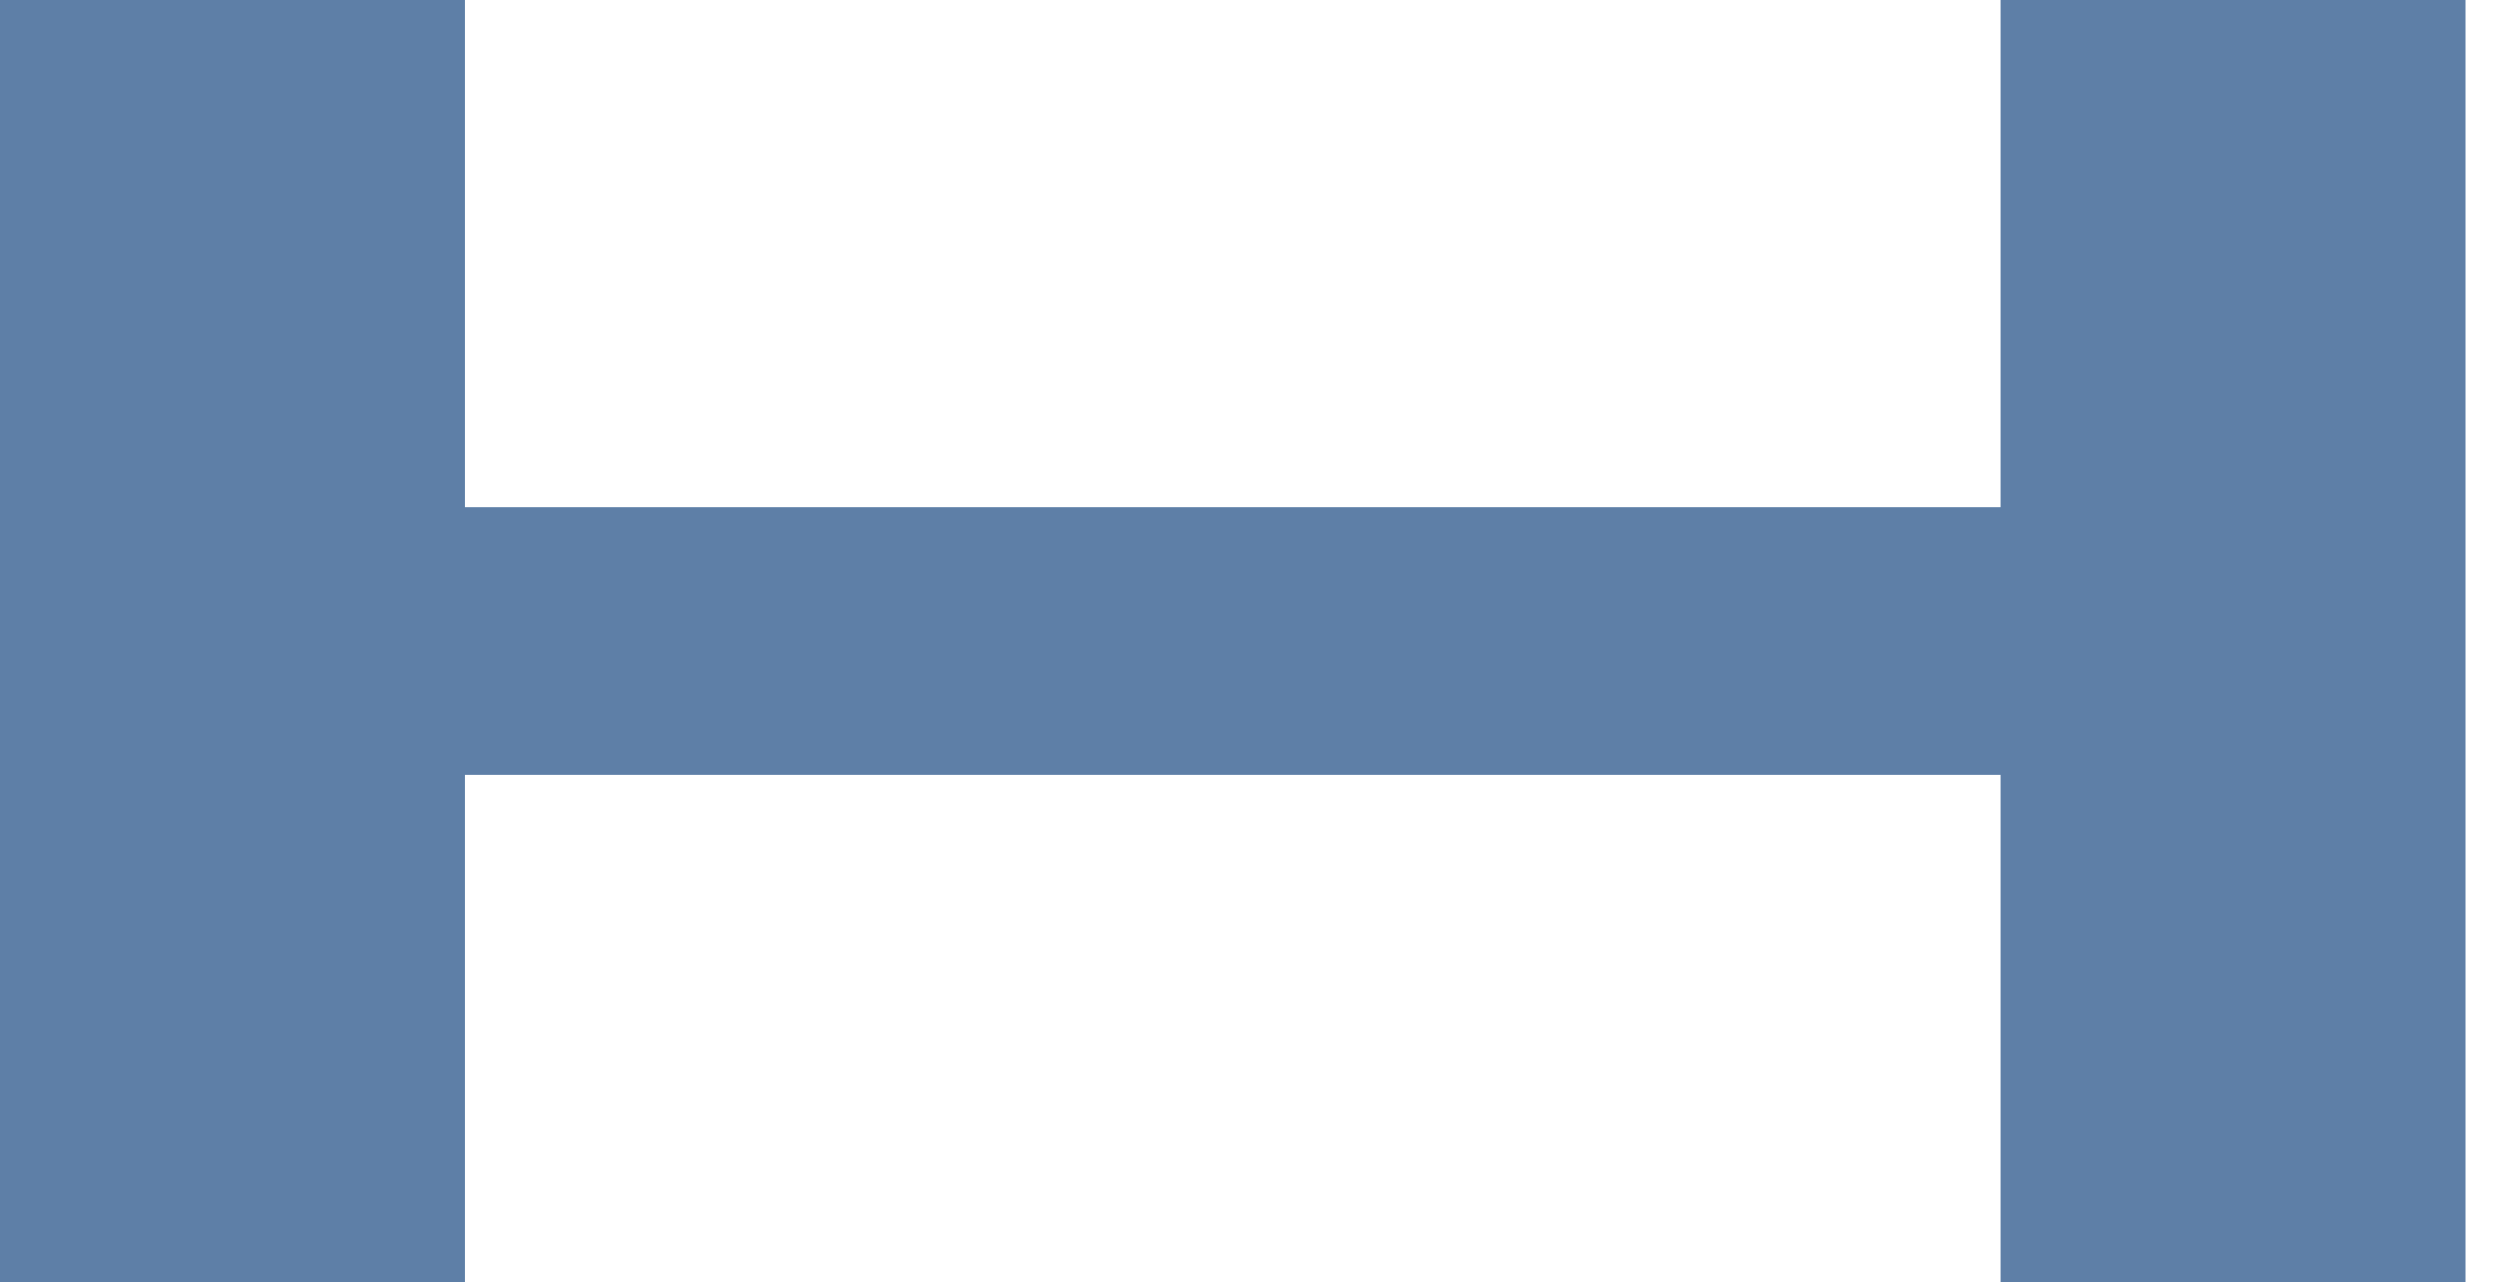 <svg width="39" height="20" viewBox="0 0 39 20" fill="none" xmlns="http://www.w3.org/2000/svg">
<path fill-rule="evenodd" clip-rule="evenodd" d="M0 0H7.253V7.912H31.209V0H38.462V20H31.209V12.088H7.253V20H0V0Z" fill="#5E7FA7"/>
</svg>
